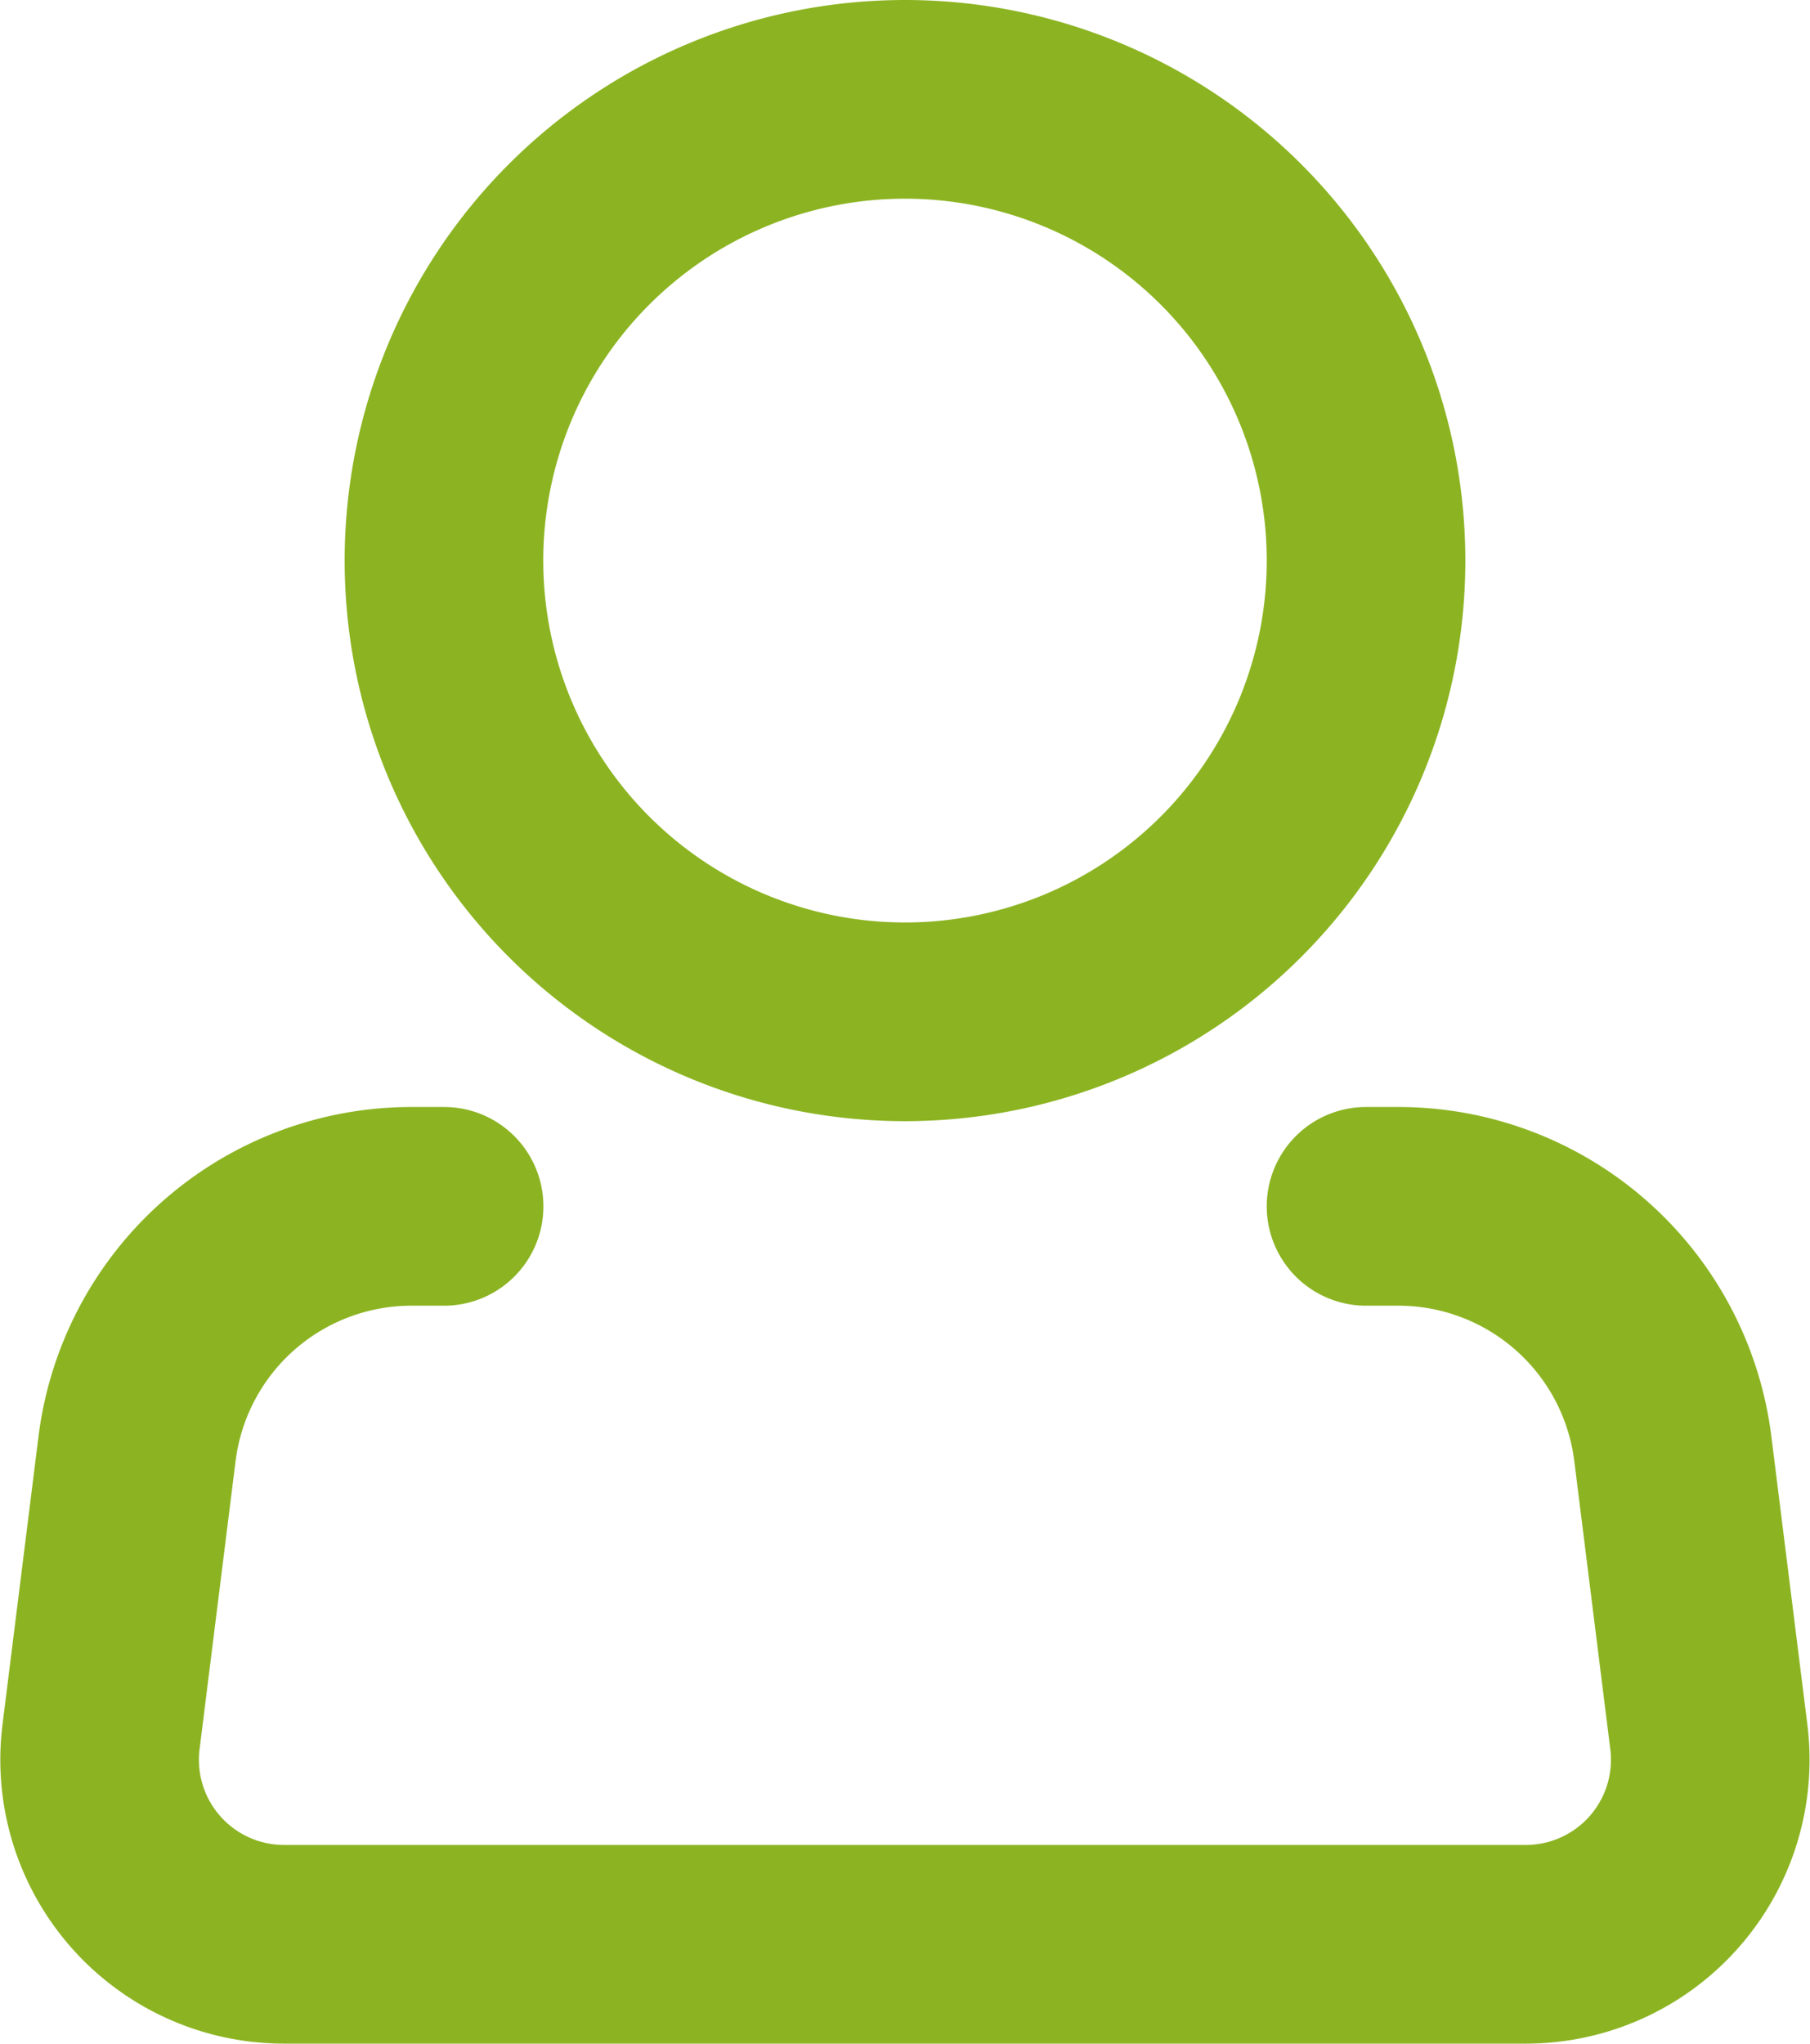 <svg xmlns="http://www.w3.org/2000/svg" width="13.67" height="15.428" viewBox="0 0 13.67 15.428">
  <g id="person" transform="translate(-4.146 -2.25)">
    <path id="Path_11782" data-name="Path 11782" d="M17.464,6.482A3.482,3.482,0,1,1,13.982,3a3.482,3.482,0,0,1,3.482,3.482Z" transform="translate(-3.001)" fill="none" stroke="#8cb422" stroke-width="1.5"/>
    <path id="Path_11783" data-name="Path 11783" d="M14.463,21h.245a2.089,2.089,0,0,1,2.072,1.83l.272,2.176a1.393,1.393,0,0,1-1.382,1.565H6.291a1.393,1.393,0,0,1-1.382-1.565l.272-2.176A2.089,2.089,0,0,1,7.255,21H7.5" transform="translate(0 -9.643)" fill="none" stroke="#8cb422" stroke-linecap="round" stroke-linejoin="round" stroke-width="1.5"/>
  </g>
</svg>
